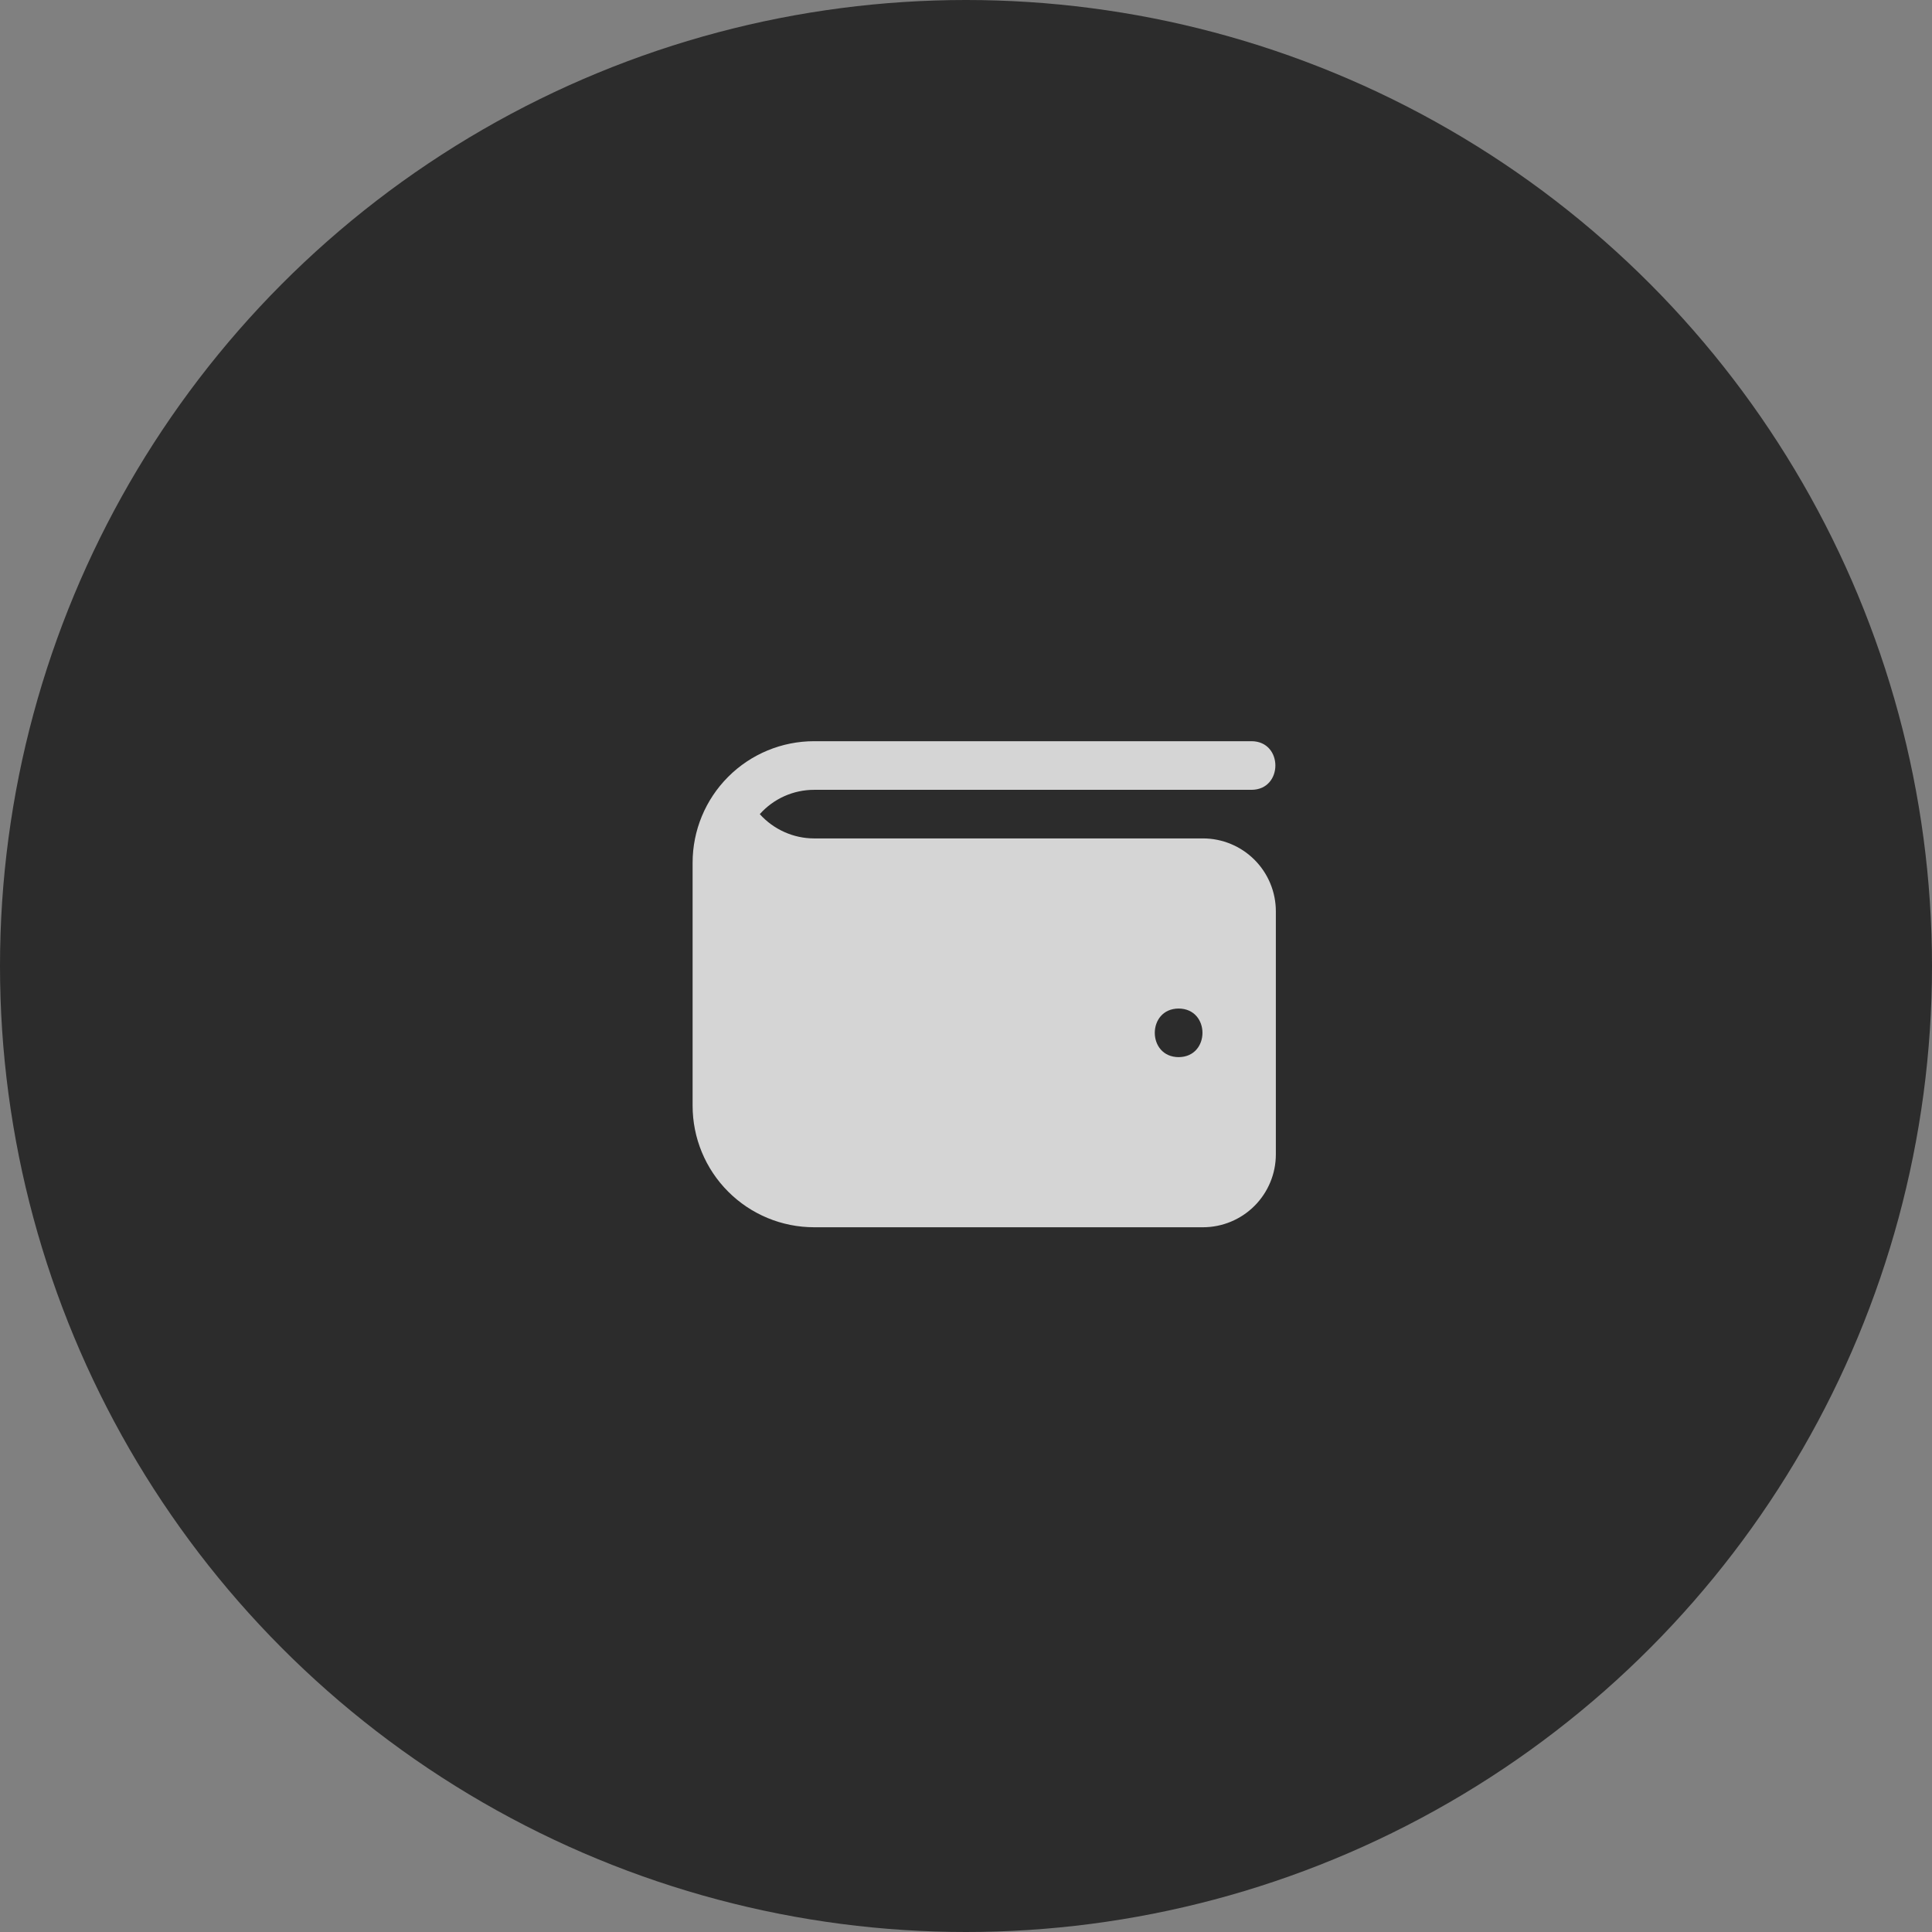 <?xml version="1.0" encoding="UTF-8"?> <svg xmlns="http://www.w3.org/2000/svg" width="53" height="53" viewBox="0 0 53 53" fill="none"><rect x="0" y="0" width="53" height="53" fill="#808080" stroke="none"/><circle cx="26.5" cy="26.5" r="26.5" fill="#2C2C2C"></circle><g opacity="0.8"><path d="M33 23H22.333C22.052 23 21.774 22.94 21.518 22.825C21.261 22.71 21.031 22.543 20.843 22.334C21.031 22.124 21.26 21.956 21.517 21.841C21.774 21.726 22.052 21.667 22.333 21.667H34.333C35.205 21.663 35.205 20.337 34.333 20.333H22.333C21.449 20.333 20.601 20.684 19.976 21.31C19.351 21.935 19 22.783 19 23.667V30.333C19 31.217 19.351 32.065 19.976 32.69C20.601 33.316 21.449 33.667 22.333 33.667H33C33.53 33.667 34.039 33.456 34.414 33.081C34.789 32.706 35 32.197 35 31.667V25C35 24.47 34.789 23.961 34.414 23.586C34.039 23.211 33.53 23 33 23ZM32.333 29C31.461 28.996 31.461 27.671 32.333 27.667C33.205 27.671 33.205 28.996 32.333 29Z" fill="white"></path></g></svg> 